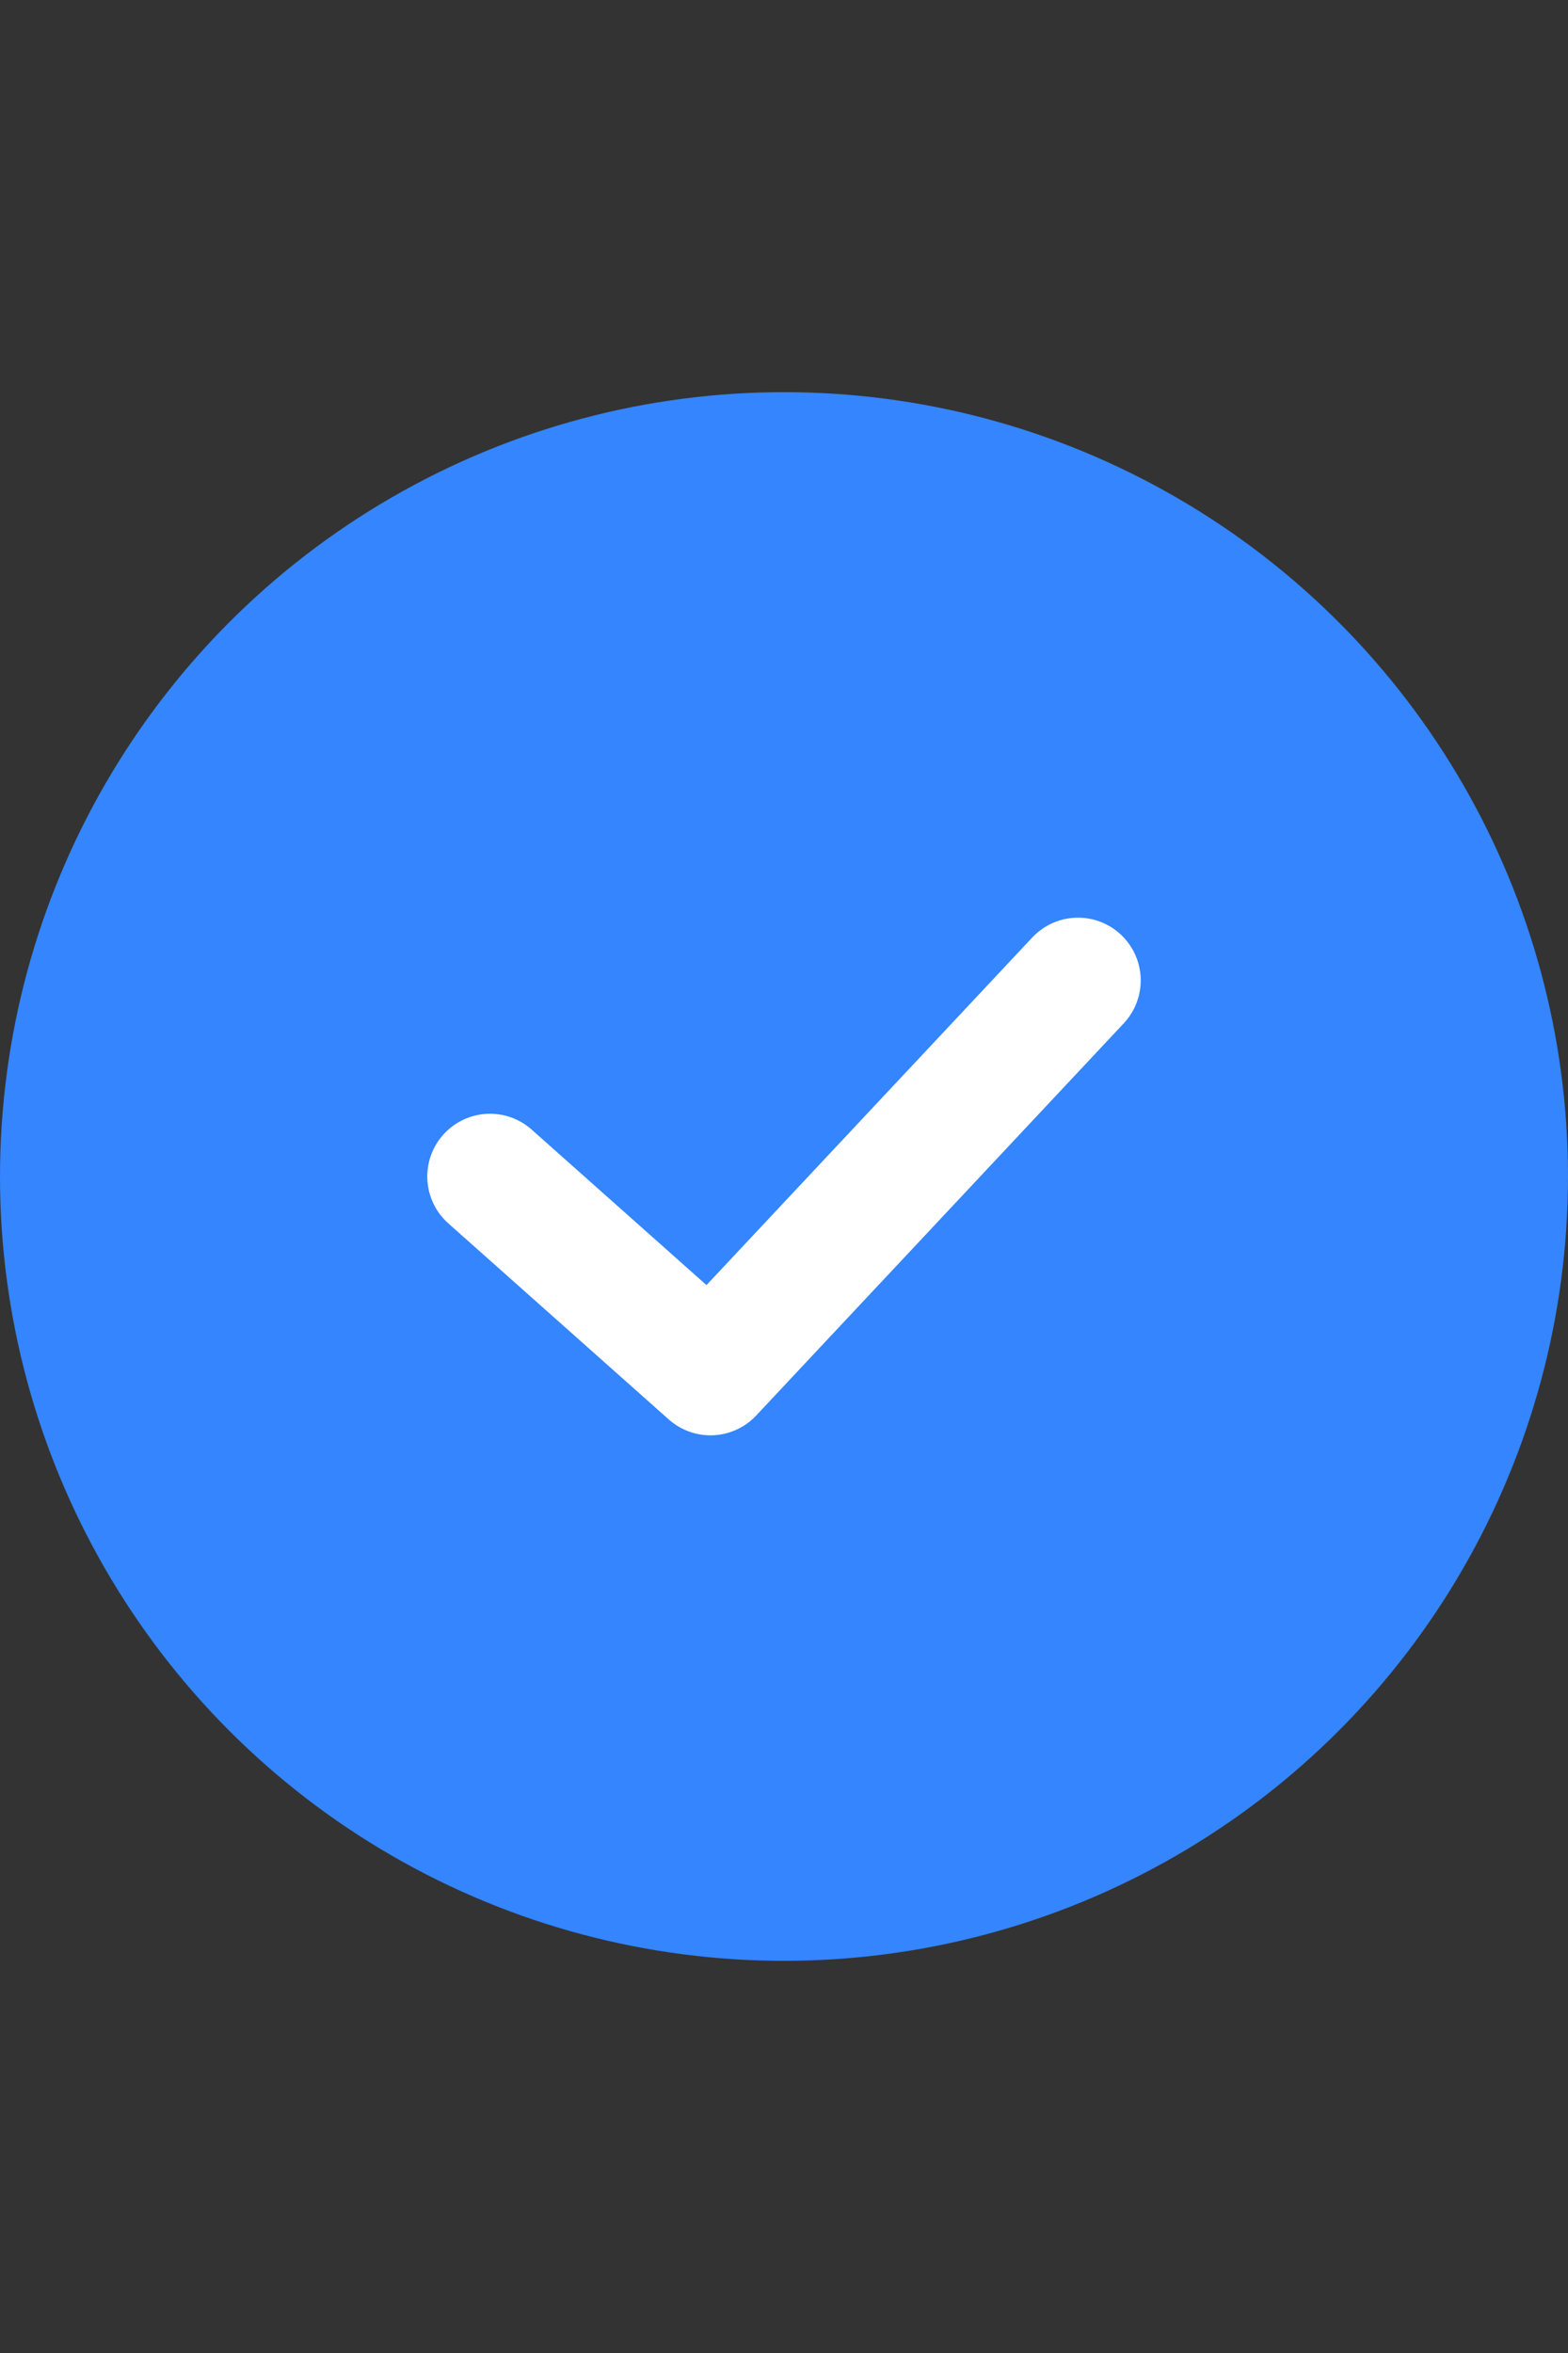 <svg width="20" height="30" viewBox="0 0 20 30" fill="none" xmlns="http://www.w3.org/2000/svg">
<rect x="0" y="0" width="20" height="30" fill="#333333" stroke="none"/>
<circle cx="10" cy="15" r="10" fill="#3485FE"/>
<path d="M6.25 15L9.062 17.5L13.75 12.5" stroke="white" stroke-width="1.6" stroke-linecap="round" stroke-linejoin="round"/>
</svg>
